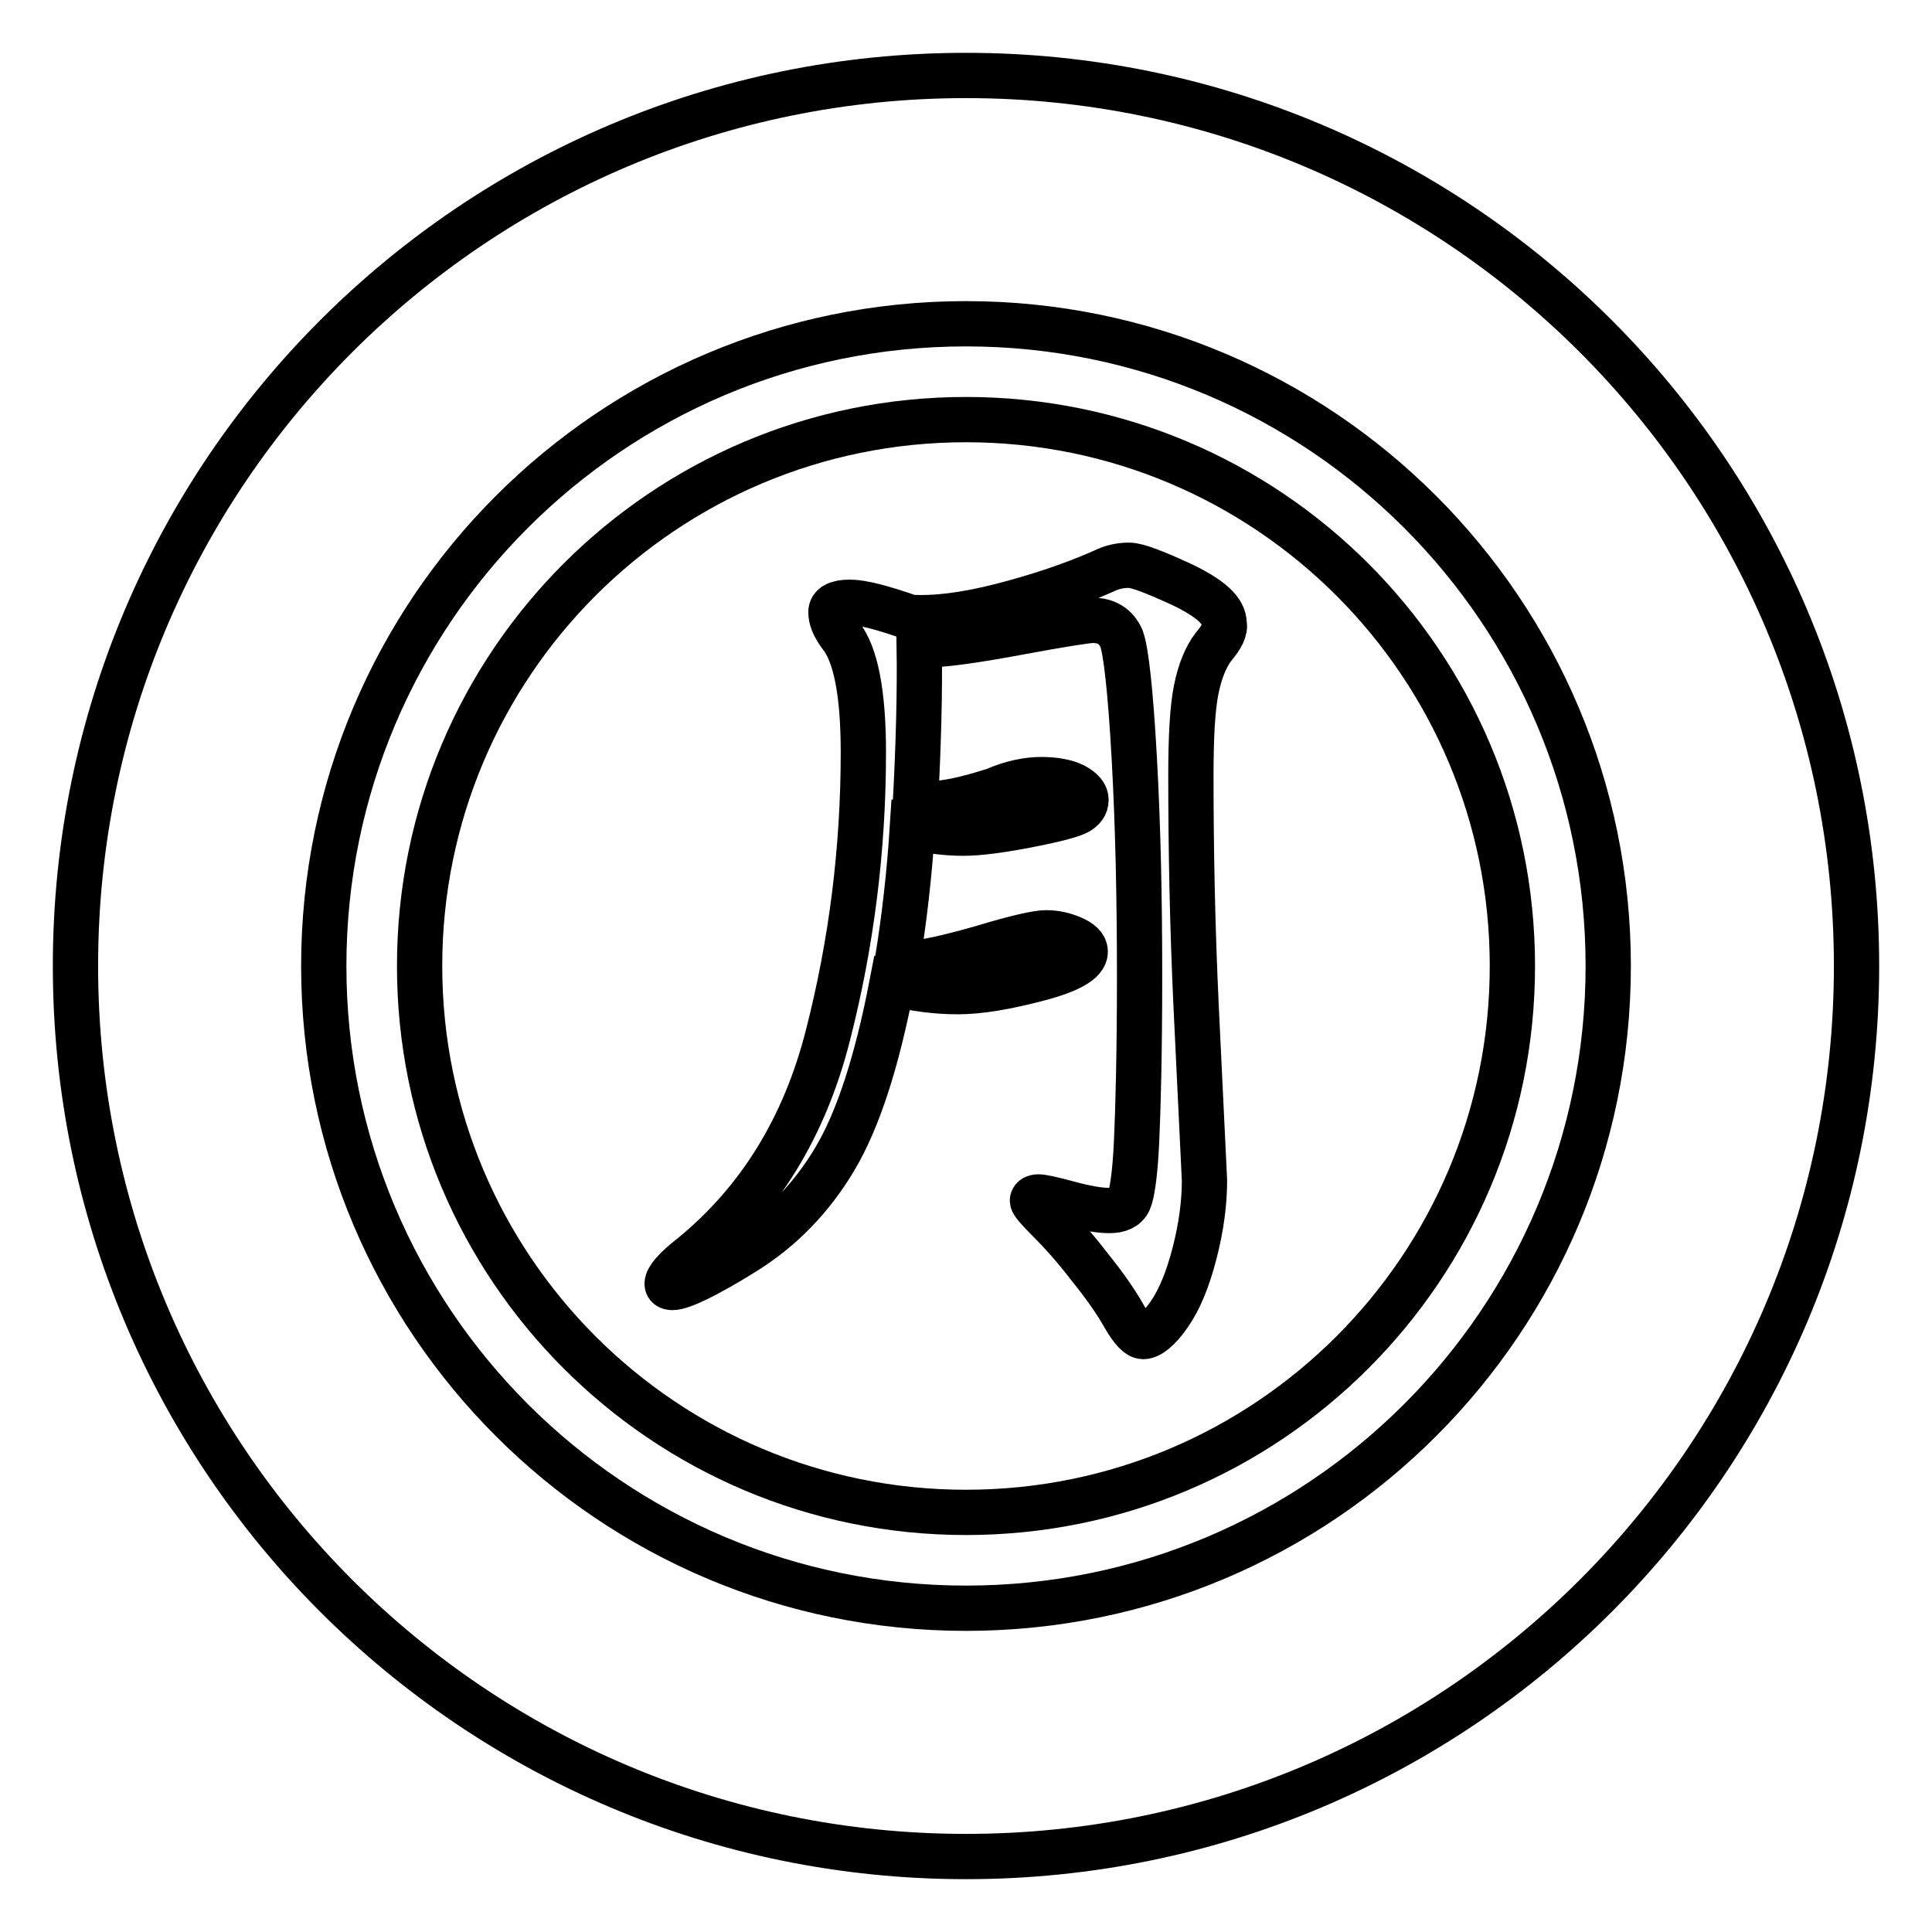 <?xml version="1.0" encoding="utf-8"?>
<!-- Svg Vector Icons : http://www.onlinewebfonts.com/icon -->
<!DOCTYPE svg PUBLIC "-//W3C//DTD SVG 1.1//EN" "http://www.w3.org/Graphics/SVG/1.1/DTD/svg11.dtd">
<svg version="1.1" xmlns="http://www.w3.org/2000/svg" xmlns:xlink="http://www.w3.org/1999/xlink" x="0px" y="0px" viewBox="0 0 256 256" enable-background="new 0 0 256 256" xml:space="preserve">
<g><g><path stroke-width="6" fill-opacity="0" stroke="#000000"  d="M128,55.6C88,55.6,55.6,88,55.6,128c0,40,32.4,72.4,72.4,72.4c40,0,72.4-32.4,72.4-72.4C200.4,88,168,55.6,128,55.6z M160.8,85.7c-1,1.3-1.8,3.2-2.3,5.7c-0.5,2.5-0.7,6.3-0.7,11.4c0,9.8,0.2,20,0.7,30.7l1.1,22.9c0,2.9-0.4,6.1-1.3,9.6c-0.9,3.5-2,6.2-3.4,8.2c-1.4,2-2.6,2.9-3.4,2.9c-0.7,0-1.5-0.9-2.5-2.6c-1-1.8-2.5-4-4.6-6.6c-2-2.6-3.8-4.6-5.3-6.1c-1.5-1.5-2.3-2.4-2.3-2.7c0-0.3,0.3-0.5,0.8-0.5c0.5,0,1.9,0.3,4.1,0.9c2.2,0.6,4,0.9,5.3,0.9s2.2-0.4,2.6-1.3s0.8-3.5,1-7.8c0.2-4.3,0.4-11.6,0.4-21.9c0-10.3-0.2-19.9-0.7-28.9c-0.5-9-1.1-14.3-1.7-15.9c-0.7-1.6-2-2.4-3.8-2.4c-0.7,0-4,0.5-9.9,1.6c-5.9,1.1-10.2,1.7-13.1,1.7c0.1,6.3-0.1,13.3-0.5,20.9c0.7,0.1,1.3,0.1,2,0.1c1.9,0,4.8-0.6,8.5-1.8c2.3-1,4.4-1.4,6.2-1.4s3.3,0.3,4.3,0.8c1.1,0.6,1.6,1.2,1.6,1.9s-0.4,1.2-1.1,1.6c-0.7,0.4-2.9,1-6.5,1.7c-3.6,0.7-6.5,1.1-8.7,1.1c-2.2,0-4.4-0.3-6.7-0.8c-0.4,6.3-1.1,12.3-2,17.8c0.6,0.2,1.2,0.2,1.8,0.2c1.7,0,4.8-0.7,9.4-2c4.6-1.4,7.4-2,8.5-2s2.2,0.2,3.4,0.7c1.2,0.5,1.8,1.1,1.8,1.8c0,1.3-2.1,2.5-6.3,3.6c-4.2,1.1-7.7,1.7-10.6,1.7c-2.9,0-5.8-0.4-8.7-1.1c-2,10.4-4.5,18.1-7.6,23.3c-3.1,5.2-7.1,9.3-12.1,12.4c-5,3.1-8.2,4.6-9.4,4.6c-0.5,0-0.7-0.2-0.7-0.5c0-0.7,1.1-2,3.3-3.7c8.9-7.3,14.9-17,18-29.2c3.1-12.1,4.7-24.6,4.7-37.5c0-7.8-1-13-3-15.5c-0.9-1.2-1.3-2.2-1.3-3.1c0-0.8,0.8-1.3,2.5-1.3c1.6,0,4.3,0.7,8,2c3.3,0.2,7.3-0.3,12-1.5c4.7-1.2,9.3-2.7,13.6-4.6c1.2-0.6,2.3-0.8,3.4-0.8s3.4,0.9,7.1,2.6c3.7,1.8,5.5,3.4,5.5,5.1C162.4,83.4,161.9,84.4,160.8,85.7z"/><path stroke-width="6" fill-opacity="0" stroke="#000000"  d="M128,10C62.8,10,10,62.8,10,128c0,65.2,52.8,118,118,118c65.2,0,118-52.8,118-118C246,62.8,193.2,10,128,10z M128,213.1c-47,0-85.1-38.1-85.1-85.1c0-47,38.1-85.1,85.1-85.1c47,0,85.1,38.1,85.1,85.1C213.1,175,175,213.1,128,213.1z"/></g></g>
</svg>